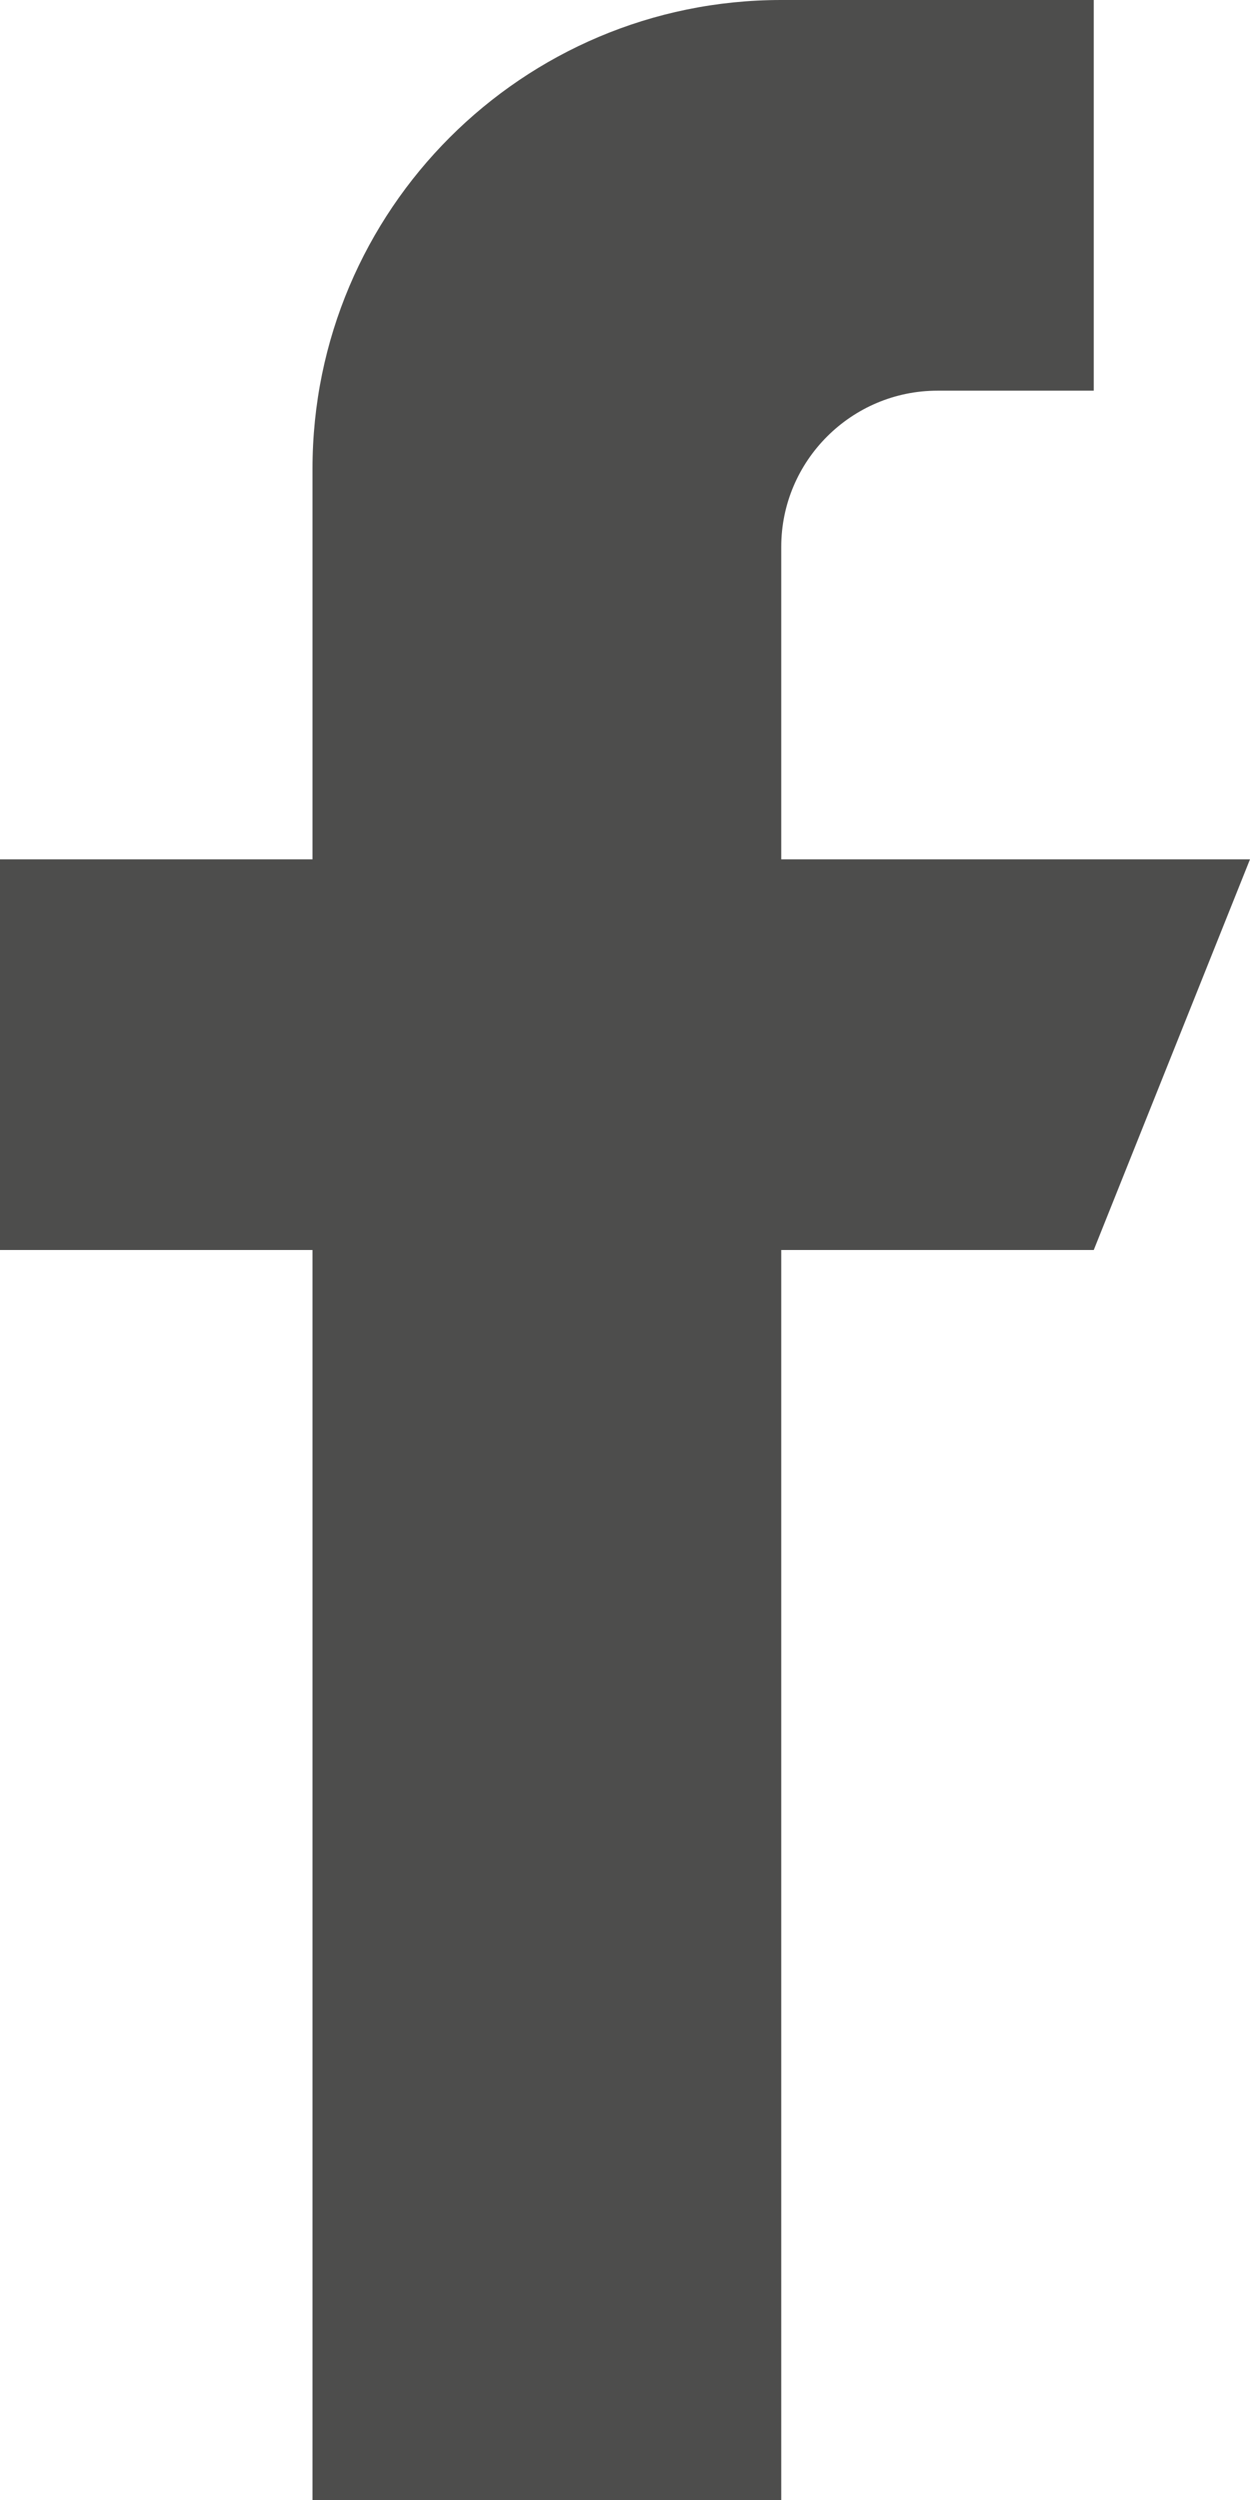 <svg width="11" height="22" viewBox="0 0 11 22" fill="none" xmlns="http://www.w3.org/2000/svg">
<path d="M6.875 7.562V4.812C6.875 4.055 7.493 3.438 8.25 3.438H9.625V0H6.875C4.598 0 2.75 1.848 2.75 4.125V7.562H0V11H2.75V22H6.875V11H9.625L11 7.562H6.875Z" fill="#4D4D4C"/>
</svg>
